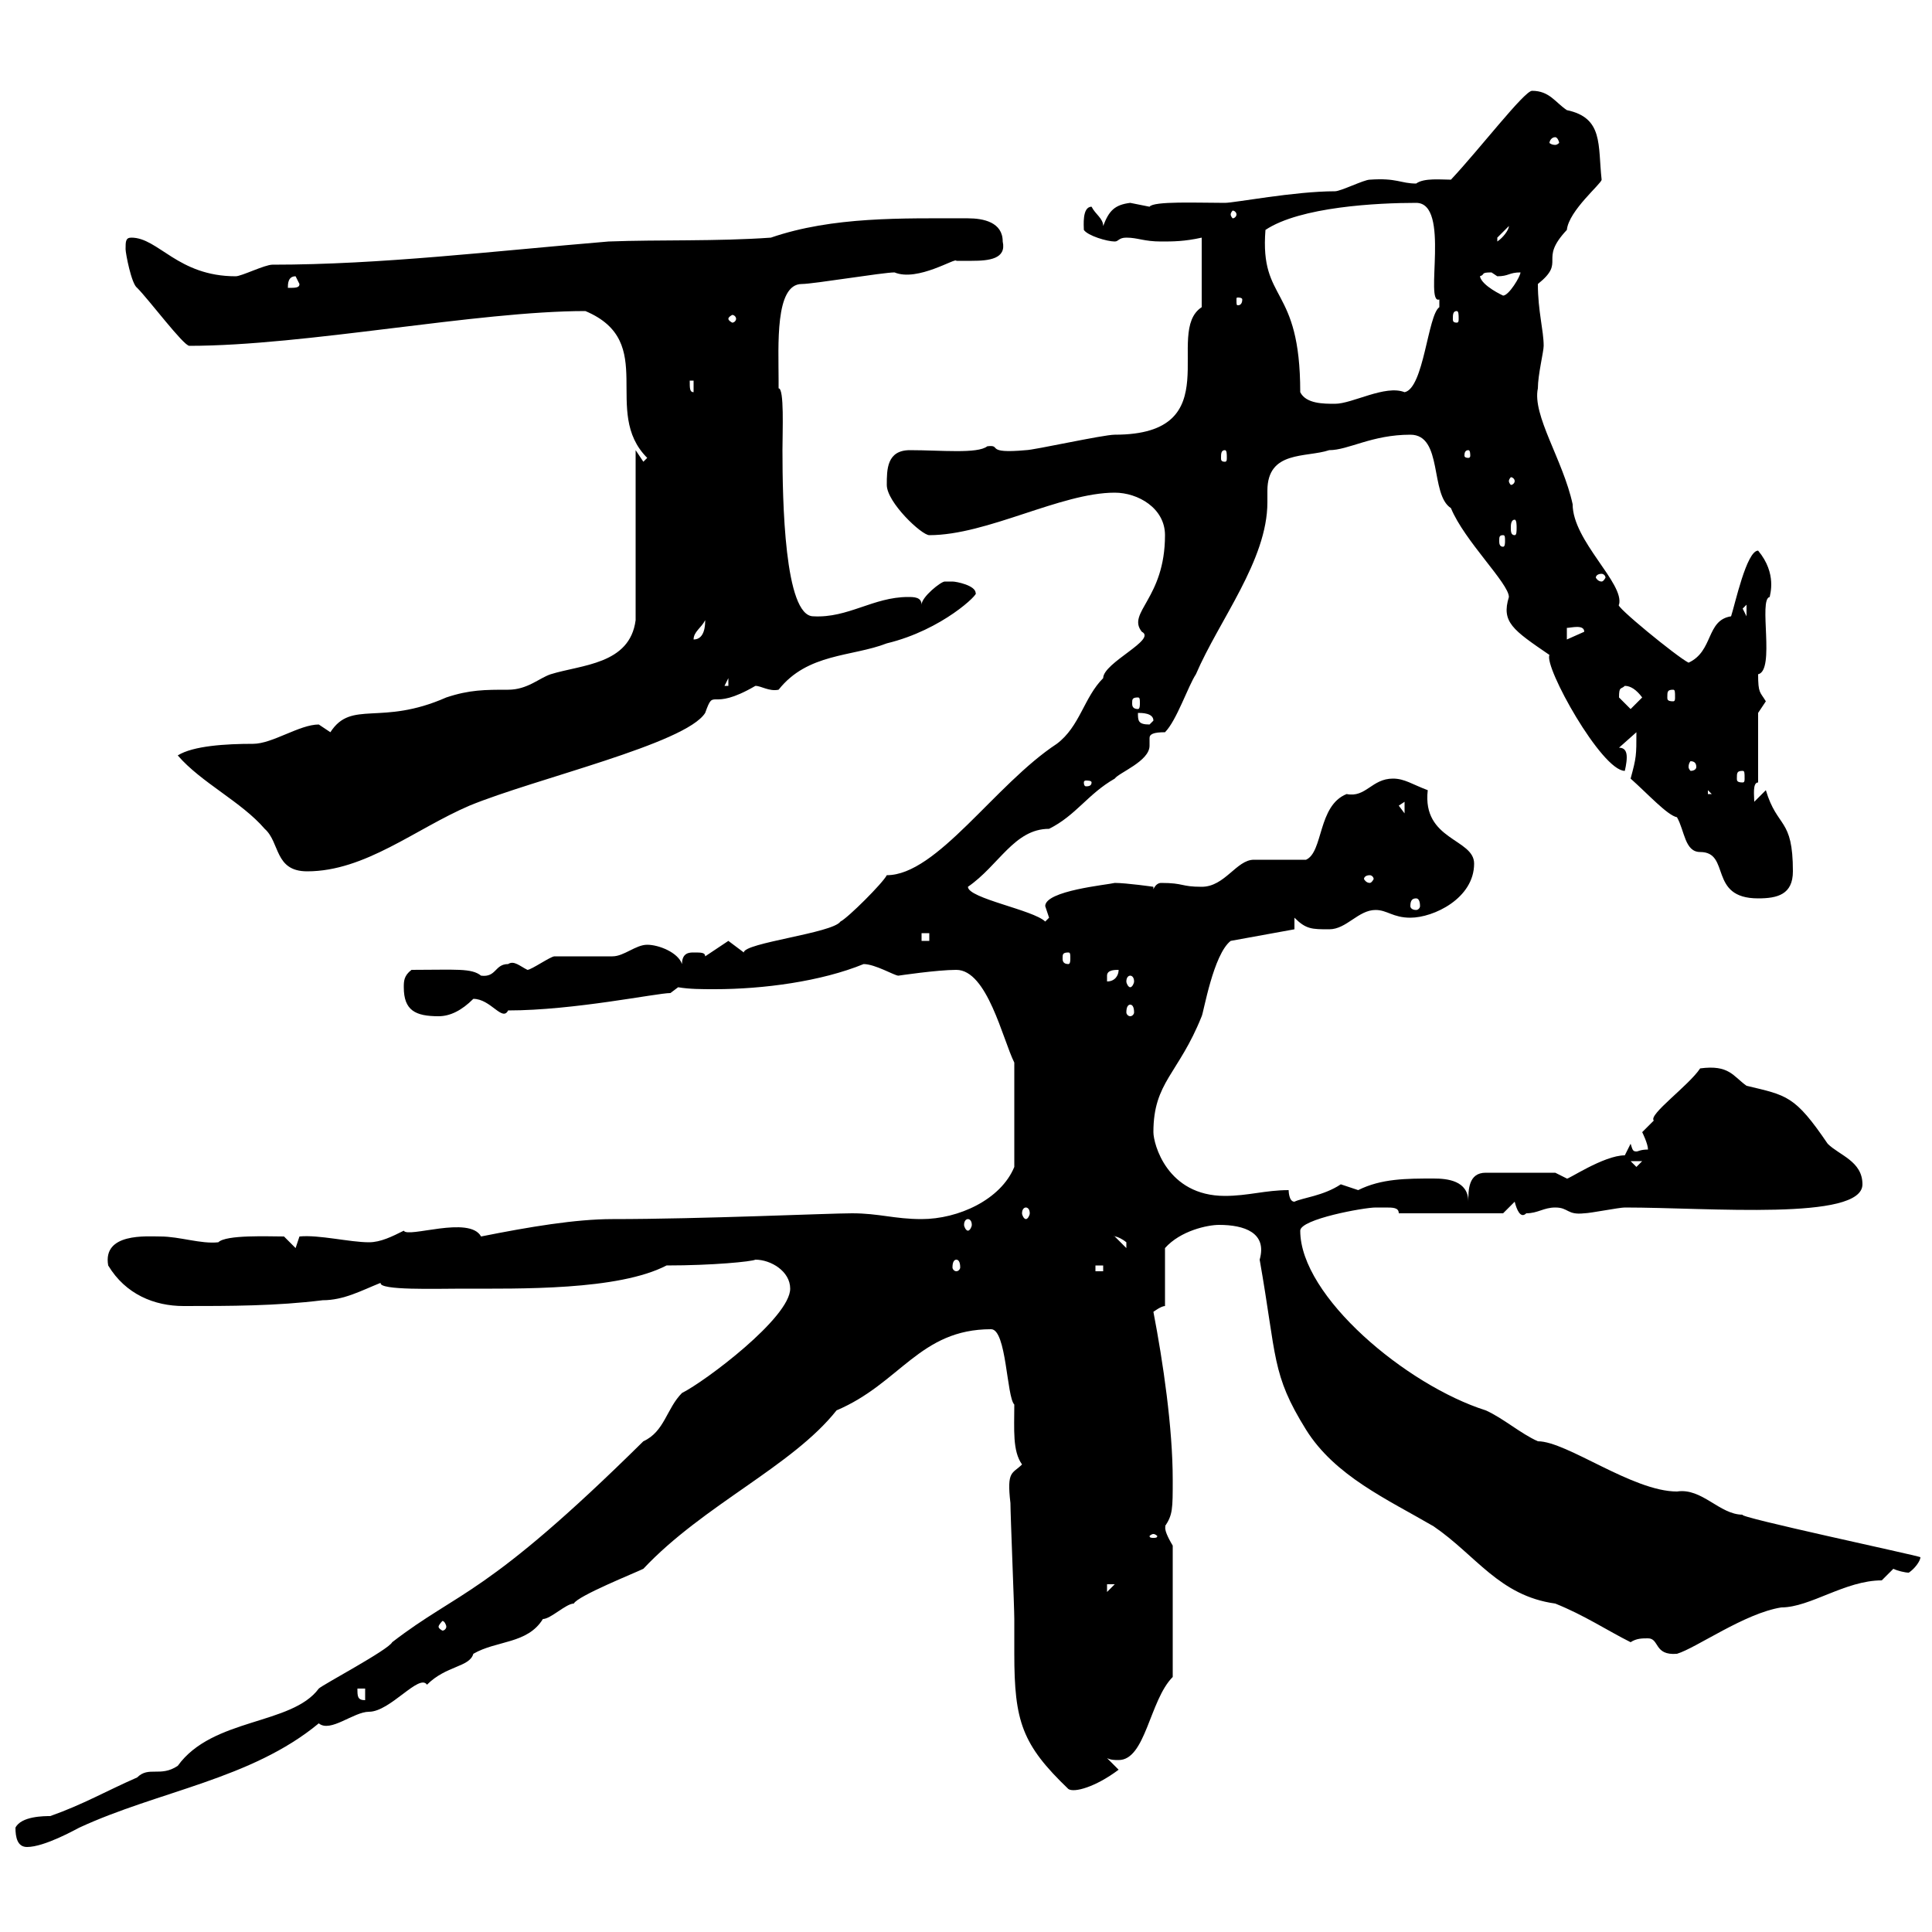 <svg xmlns="http://www.w3.org/2000/svg" xmlns:xlink="http://www.w3.org/1999/xlink" width="300" height="300"><path d="M2.40 283.80C2.40 285.30 2.70 286.80 4.20 286.80C6.90 286.80 11.70 284.10 12.30 283.80C24.60 278.10 39 276.30 49.50 267.60C51.30 269.10 54.90 265.80 57.30 265.80C60.60 265.80 65.10 259.80 66.30 261.60C69.30 258.60 72.90 258.90 73.50 256.80C77.10 254.70 81.90 255.30 84.30 251.40C85.50 251.40 87.90 249 89.10 249C89.70 247.80 98.70 244.20 99.90 243.60C109.20 233.70 123 227.70 129.90 219C139.80 214.80 142.80 206.40 153.90 206.40C156.30 206.40 156.30 216.90 157.50 218.10C157.50 222 157.20 225.30 158.70 227.40C157.20 228.90 156.30 228.30 156.90 233.40C156.90 235.20 157.50 249.60 157.50 251.40C157.50 253.20 157.50 255 157.50 256.80C157.50 267.30 158.70 270.90 165.90 277.80C166.80 278.40 170.10 277.50 173.70 274.80L171.90 273C172.50 273.30 173.10 273.30 173.70 273.30C177.90 273.30 178.50 264 182.10 260.40L182.10 240C180.30 237 181.20 237 180.90 237C182.10 235.20 182.10 234.30 182.10 229.80C182.10 221.70 180.60 211.50 179.10 203.70C179.10 203.70 180.30 202.80 180.90 202.80L180.90 193.80C183.30 191.10 187.50 190.20 189.30 190.20C193.20 190.20 196.80 191.40 195.60 195.60C198.30 210.90 197.40 213.30 202.80 222C207.30 229.20 215.40 232.80 222.60 237C229.20 241.50 232.80 247.80 241.50 249C246 250.80 249.60 253.20 253.20 255C254.10 254.40 255 254.40 255.90 254.40C257.70 254.40 256.80 257.10 260.40 256.80C263.40 255.90 270.90 250.50 276.60 249.60C281.10 249.60 286.50 245.40 292.20 245.40C292.20 245.40 294 243.60 294 243.60C294.60 243.90 295.80 244.20 296.40 244.20C297.30 243.60 298.20 242.40 298.20 241.80C297.60 241.50 269.40 235.50 270.60 235.20C267 235.20 264.30 231 260.40 231.60C253.50 231.60 243.30 223.80 238.80 223.80C236.10 222.60 233.40 220.20 230.70 219C218.40 215.10 201.90 201.30 201.90 191.10C201.90 189.30 211.80 187.50 213.60 187.50C213.60 187.50 214.50 187.50 215.10 187.50C216.30 187.50 217.20 187.50 217.20 188.40L233.40 188.40L235.20 186.60C235.50 187.80 236.10 189.30 237 188.40C238.80 188.40 239.70 187.50 241.50 187.50C243.60 187.50 243.30 188.70 246 188.40C246.90 188.40 251.40 187.50 252.30 187.50C265.50 187.50 289.20 189.60 289.20 183.90C289.20 180.30 285.60 179.40 283.80 177.60C278.70 170.10 277.50 170.10 271.20 168.60C269.10 167.10 268.50 165.30 264 165.90C262.20 168.60 255.90 173.10 256.80 174C256.80 174 255 175.80 255 175.80C255 175.80 255.90 177.60 255.90 178.50C254.70 178.50 254.40 178.80 254.10 178.80C253.50 178.80 253.50 178.50 253.20 177.60L252.30 179.40C249 179.40 243.30 183.30 243.30 183C243.30 183 241.50 182.10 241.50 182.10L230.70 182.10C228 182.10 228 184.80 228 186.60C228 183.30 224.70 183 222.60 183C218.40 183 214.50 183 210.90 184.80C210.90 184.80 208.20 183.90 208.20 183.90C205.50 185.70 202.20 186 201 186.60C200.10 186.60 200.10 184.80 200.10 184.80C196.50 184.80 193.80 185.70 190.20 185.70C181.20 185.70 179.10 177.60 179.10 175.80C179.10 168 183 166.80 186.60 157.80C186.90 157.20 188.40 148.20 191.10 146.10L201 144.30L201 142.50C202.80 144.30 203.70 144.30 206.40 144.30C209.10 144.30 210.90 141.30 213.60 141.30C215.40 141.30 216.30 142.50 219 142.50C222.60 142.50 228.90 139.50 228.90 134.10C228.90 130.20 220.80 130.50 221.70 122.70C219.30 121.80 218.10 120.90 216.30 120.90C213 120.90 212.10 123.90 209.10 123.30C204.60 125.10 205.50 132.30 202.80 133.50C201.90 133.50 195.60 133.50 194.70 133.50C192 133.50 190.20 137.70 186.60 137.70C183.30 137.70 183.90 137.10 180.30 137.10C179.40 137.10 178.80 138.30 178.80 139.50C178.80 139.80 178.80 140.10 179.10 140.70L179.10 137.70C179.10 137.70 174.90 137.10 173.10 137.10C171.90 137.40 162.30 138.30 162.30 140.70C162.30 140.70 162.90 142.50 162.90 142.50C162.90 142.50 162.30 143.10 162.30 143.10C160.50 141.30 150.30 139.50 150.30 137.70C155.10 134.40 157.50 128.70 162.90 128.70C167.10 126.60 168.90 123.30 173.10 120.90C173.70 120 178.50 118.20 178.50 115.80C178.50 115.50 178.50 114.90 178.50 114.60C178.50 114 179.10 113.70 180.90 113.70C182.70 111.90 184.50 106.50 185.70 104.70C189.30 96.30 196.80 87 196.80 78C196.80 77.10 196.80 76.50 196.80 76.20C196.80 69.90 202.80 71.10 206.40 69.90C209.40 69.90 213 67.50 219 67.50C224.10 67.50 222 76.80 225.30 78.90C227.40 84 234.30 90.60 234.30 92.70C233.10 96.60 234.90 97.80 240.60 101.70C239.70 103.50 248.70 119.70 252.30 119.70C252.30 119.70 252.60 118.50 252.60 117.60C252.60 116.70 252.30 116.10 251.40 116.10L254.10 113.70C254.10 117.30 254.10 117.60 253.20 120.90C255.90 123.30 258.90 126.60 260.40 126.90C261.60 129 261.60 132.30 264 132.30C268.80 132.30 265.20 139.50 273 139.50C276 139.50 278.40 138.90 278.40 135.30C278.40 126.90 276 128.70 274.20 122.70L272.40 124.50C272.40 123.60 272.10 121.50 273 121.50L273 110.70C273 110.70 274.20 108.90 274.20 108.90C273.30 107.40 273 107.70 273 104.70C275.70 104.10 273 93 274.80 92.70C274.80 92.40 276 89.10 273 85.50C271.20 85.50 269.40 93.90 268.80 95.70C264.90 96.30 266.10 101.10 262.20 102.90C260.40 102 250.50 93.90 251.40 93.90C252.30 90.60 244.20 84 244.20 78.30C242.70 71.40 237.90 64.50 238.80 60.30C238.80 58.20 239.70 54.60 239.70 53.70C239.70 51.30 238.80 48.30 238.80 44.10C243.30 40.50 238.80 40.50 243.30 35.70C243.60 32.70 248.70 28.50 248.70 27.90C248.10 22.50 249 18.30 243.30 17.10C241.50 15.90 240.60 14.10 237.90 14.10C236.70 14.10 229.80 23.10 225.30 27.90C223.80 27.90 221.10 27.60 219.90 28.50C217.50 28.50 216.90 27.60 212.70 27.90C211.80 27.90 208.20 29.70 207.30 29.70C201 29.70 191.70 31.50 190.20 31.50C186 31.50 179.10 31.20 178.50 32.10C178.50 32.10 175.50 31.50 175.50 31.50C173.10 31.80 172.20 32.70 171.30 35.10C171.30 33.90 170.10 33.30 169.50 32.10C168 32.10 168.30 35.10 168.30 35.70C168.90 36.60 171.90 37.50 173.10 37.50C173.70 37.50 173.70 36.90 174.90 36.90C176.70 36.90 177.60 37.50 180.30 37.50C182.10 37.50 183.90 37.50 186.60 36.90L186.60 47.70C180.60 51.60 191.10 67.50 173.10 67.50C171.30 67.50 160.50 69.90 159.30 69.90C152.70 70.50 155.70 69 153.30 69.30C151.80 70.50 146.10 69.90 141.30 69.90C137.70 69.90 137.70 72.90 137.70 75.30C137.70 78 143.10 83.10 144.30 83.10C153.30 83.10 164.70 76.50 173.10 76.50C176.70 76.50 180.90 78.90 180.90 83.10C180.90 93 174.90 95.10 177.30 98.10C179.70 99.30 171.30 102.90 171.30 105.30C168.30 108.30 167.70 112.80 164.10 115.50C154.50 121.80 145.50 135.90 137.70 135.90C137.10 137.10 131.70 142.50 130.50 143.10C129.30 144.90 115.50 146.40 115.50 147.90L113.10 146.10L109.50 148.50C109.50 147.90 108.90 147.90 107.70 147.90C107.10 147.90 105.90 147.90 105.90 149.70C105.30 147.90 102.30 146.70 100.50 146.70C98.70 146.70 96.90 148.50 95.10 148.50C94.50 148.50 87.30 148.50 86.10 148.50C85.50 148.50 82.50 150.60 81.90 150.60C80.70 150 79.80 149.10 78.90 149.70C76.80 149.70 77.10 151.80 74.70 151.50C73.20 150.30 70.80 150.60 63.90 150.60C62.70 151.50 62.70 152.40 62.70 153.30C62.70 156.90 64.50 157.80 68.10 157.80C69.90 157.80 71.70 156.90 73.50 155.10C76.20 155.10 78 158.70 78.90 156.90C89.10 156.90 102 154.20 104.10 154.20C104.10 154.20 105.30 153.30 105.30 153.30C107.10 153.60 108.90 153.60 111 153.60C118.50 153.60 127.50 152.40 134.10 149.70C135.90 149.70 138.90 151.50 139.50 151.50C139.50 151.50 145.50 150.60 148.50 150.60C153.30 150.60 155.70 161.40 157.50 165L157.50 181.20C155.40 186.30 148.80 189.30 143.10 189.30C138.90 189.30 136.50 188.40 132.30 188.40C128.70 188.40 108.90 189.30 95.10 189.30C89.40 189.30 82.20 190.50 74.70 192C72.90 188.70 63.30 192.30 62.70 191.10C60.90 192 59.10 192.90 57.30 192.90C54.30 192.90 49.50 191.70 46.50 192L45.90 193.80L44.10 192C41.70 192 35.10 191.70 33.90 192.90C31.20 193.20 27.90 192 24.90 192C22.80 192 15.90 191.40 16.80 196.50C19.50 201 24 202.80 28.50 202.80C35.70 202.80 42.90 202.80 50.10 201.90C53.40 201.90 56.10 200.40 59.10 199.20C58.80 200.40 67.80 200.10 71.70 200.10C80.70 200.10 96 200.40 103.50 196.50C110.70 196.50 116.70 195.90 117.30 195.60C119.70 195.60 122.70 197.40 122.70 200.10C122.70 204.60 109.50 214.50 105.90 216.30C103.50 218.70 103.20 222.30 99.90 223.80C75.30 248.10 71.40 246.90 60.90 255C60.30 256.20 50.10 261.60 49.50 262.20C45.30 267.90 33 266.70 27.60 274.20C24.90 276 23.10 274.20 21.30 276C16.50 278.10 12.90 280.20 7.80 282C6.90 282 3.30 282 2.40 283.80ZM55.50 262.20L56.70 262.20L56.70 264C55.50 264 55.50 263.40 55.50 262.20ZM69.30 252.60C69.30 252.90 69 253.20 68.70 253.20C68.70 253.20 68.10 252.90 68.10 252.60C68.10 252.30 68.70 251.70 68.70 251.70C69 251.70 69.30 252.30 69.30 252.60ZM171.90 246L173.10 246L171.90 247.20ZM179.10 238.20C179.40 238.20 179.70 238.50 179.70 238.50C179.70 238.80 179.40 238.80 179.10 238.80C178.80 238.80 178.50 238.80 178.50 238.50C178.50 238.50 178.80 238.20 179.10 238.20ZM170.10 196.50L171.30 196.50L171.30 197.40L170.10 197.40ZM148.50 195.60C148.80 195.60 149.10 195.90 149.10 196.80C149.10 197.10 148.80 197.40 148.50 197.40C148.20 197.40 147.90 197.10 147.90 196.80C147.90 195.90 148.20 195.60 148.50 195.60ZM173.10 192C172.50 192 173.40 191.70 174.90 192.90C174.90 193.80 174.90 193.80 174.90 193.80ZM150.30 189.30C150.60 189.30 150.90 189.60 150.90 190.20C150.90 190.50 150.60 191.10 150.30 191.10C150 191.10 149.70 190.50 149.70 190.20C149.70 189.60 150 189.30 150.30 189.30ZM159.30 187.50C159.60 187.50 159.90 187.80 159.90 188.40C159.90 188.70 159.60 189.30 159.30 189.30C159 189.30 158.70 188.70 158.70 188.40C158.70 187.80 159 187.50 159.30 187.50ZM253.20 180.30L255 180.30L254.10 181.20ZM175.50 156C175.80 156 176.10 156.30 176.10 157.20C176.10 157.50 175.80 157.80 175.50 157.80C175.20 157.80 174.90 157.50 174.90 157.20C174.90 156.30 175.20 156 175.50 156ZM173.70 150.60C173.70 151.50 173.10 152.40 171.90 152.40C171.90 152.40 171.90 152.40 171.90 151.50C171.90 150.60 173.10 150.60 173.70 150.60ZM175.50 151.50C175.80 151.50 176.10 151.80 176.10 152.40C176.10 152.70 175.80 153.30 175.50 153.30C175.20 153.30 174.90 152.70 174.90 152.40C174.90 151.80 175.20 151.50 175.50 151.50ZM165.90 147.90C166.20 147.90 166.20 148.20 166.20 148.80C166.20 149.10 166.20 149.70 165.90 149.70C165 149.70 165 149.10 165 148.80C165 148.20 165 147.90 165.90 147.90ZM143.10 144.90L144.30 144.90L144.30 146.10L143.10 146.10ZM219.90 139.50C220.20 139.50 220.50 139.80 220.50 140.70C220.50 141 220.20 141.30 219.90 141.30C219.30 141.30 219 141 219 140.70C219 139.80 219.30 139.50 219.90 139.50ZM212.70 135.90C213 135.90 213.30 136.20 213.30 136.50C213.30 136.50 213 137.10 212.70 137.10C212.10 137.10 211.80 136.50 211.80 136.50C211.80 136.20 212.10 135.90 212.70 135.90ZM27.60 117.30C31.20 121.50 37.50 124.50 41.10 128.70C43.50 130.80 42.60 135.30 47.70 135.30C56.70 135.30 64.50 128.70 72.90 125.10C83.10 120.90 106.50 115.50 109.50 110.70C111 106.50 110.10 110.70 117.30 106.50C118.20 106.50 119.40 107.40 120.90 107.10C125.40 101.40 132.30 102 137.70 99.90C146.40 97.80 152.10 92.10 151.50 92.10C151.50 90.90 148.50 90.30 147.90 90.30C147.90 90.30 146.70 90.30 146.70 90.30C146.10 90.30 143.10 92.70 143.10 93.90C143.10 92.70 141.90 92.70 141 92.70C135.60 92.70 131.70 96 126.30 95.70C121.80 95.70 121.50 77.70 121.50 69.90C121.50 66.90 121.80 60.30 120.90 60.30C120.90 59.10 120.90 59.10 120.90 59.10C120.90 53.70 120.30 44.10 124.50 44.10C126.30 44.10 137.10 42.30 138.90 42.30C142.50 43.80 148.50 39.90 148.50 40.50C148.80 40.50 150 40.50 150.90 40.50C153.60 40.50 156.30 40.20 155.70 37.50C155.70 34.50 152.70 33.90 150.30 33.90C140.10 33.90 129.30 33.60 119.70 36.90C111.30 37.50 102.30 37.20 94.50 37.50C76.50 39 59.10 41.10 42.30 41.10C41.10 41.10 37.50 42.90 36.60 42.90C27.60 42.90 24.60 36.90 20.40 36.90C19.50 36.90 19.50 37.50 19.50 38.70C19.50 39.30 20.40 44.10 21.30 44.70C23.10 46.50 28.50 53.70 29.40 53.70C47.40 53.70 74.10 48.30 90.90 48.30C102.30 53.10 93.30 63.90 100.50 71.10L99.90 71.70L98.70 69.90L98.70 96.30C97.80 103.20 90.30 103.20 85.50 104.70C83.70 105.30 81.90 107.10 78.90 107.10C75.30 107.10 72.90 107.10 69.30 108.30C59.10 112.80 54.60 108.60 51.30 113.70C51.30 113.70 49.50 112.50 49.50 112.50C46.50 112.50 42.30 115.50 39.30 115.50C35.10 115.50 30 115.80 27.60 117.30ZM217.20 125.10L218.10 124.50L218.10 126.30ZM265.20 122.70L265.80 123.30L265.20 123.30ZM169.50 121.50C169.50 122.10 168.90 122.10 168.60 122.10C168.60 122.10 168.30 122.10 168.30 121.50C168.30 121.20 168.60 121.20 168.60 121.20C168.90 121.20 169.50 121.20 169.50 121.50ZM270.60 119.70C270.90 119.70 270.90 120 270.90 120.90C270.90 121.20 270.90 121.50 270.60 121.50C269.70 121.50 269.70 121.20 269.70 120.90C269.70 120 269.70 119.70 270.60 119.70ZM263.40 119.10C263.40 119.40 263.10 119.70 262.50 119.70C262.50 119.70 262.20 119.40 262.20 119.10C262.20 118.50 262.50 118.20 262.50 118.20C263.10 118.20 263.40 118.50 263.40 119.10ZM176.70 110.70C177.30 110.70 179.10 110.70 179.10 111.90C179.10 111.90 178.50 112.50 178.50 112.50C176.70 112.50 176.70 111.90 176.70 110.70ZM251.40 108.30C251.40 106.50 251.70 107.10 252.30 106.50C253.20 106.50 254.10 107.10 255 108.30L253.20 110.10C253.20 110.10 251.40 108.30 251.40 108.30ZM176.70 108.30C177 108.30 177 108.60 177 109.20C177 109.50 177 110.10 176.70 110.10C175.80 110.10 175.80 109.50 175.80 109.20C175.80 108.60 175.80 108.30 176.70 108.30ZM259.80 107.10C260.10 107.10 260.10 107.40 260.10 108.30C260.10 108.60 260.10 108.90 259.80 108.90C258.90 108.90 258.90 108.60 258.90 108.30C258.90 107.40 258.90 107.10 259.80 107.10ZM113.10 105.30L113.10 106.50L112.50 106.50ZM109.50 96.30C109.50 96.90 109.50 99.30 107.70 99.30C107.70 98.10 108.90 97.50 109.50 96.30ZM243.30 97.50C243.90 97.50 246 96.90 246 98.10L243.30 99.30ZM270.60 94.50L271.20 93.90L271.20 95.70ZM248.70 89.10C249 89.10 249.30 89.40 249.30 89.70C249.30 89.70 249 90.30 248.70 90.30C248.10 90.30 247.80 89.70 247.80 89.70C247.80 89.40 248.10 89.10 248.70 89.10ZM233.40 83.10C233.70 83.10 233.70 83.40 233.70 84C233.70 84.30 233.70 84.90 233.40 84.90C232.80 84.90 232.80 84.30 232.80 84C232.80 83.40 232.80 83.10 233.40 83.10ZM235.20 80.70C235.50 80.70 235.50 81.60 235.50 81.90C235.50 82.50 235.50 83.10 235.20 83.10C234.60 83.10 234.60 82.50 234.60 81.90C234.60 81.60 234.60 80.70 235.20 80.70ZM235.20 74.70C235.20 75 234.90 75.30 234.60 75.30C234.60 75.30 234.30 75 234.30 74.70C234.30 74.40 234.60 74.10 234.60 74.10C234.90 74.10 235.20 74.40 235.20 74.70ZM190.20 69.90C190.50 69.90 190.50 70.50 190.50 71.10C190.50 71.40 190.50 71.70 190.20 71.70C189.60 71.70 189.60 71.40 189.60 71.10C189.60 70.50 189.60 69.90 190.20 69.90ZM228 69.90C228.30 69.90 228.30 70.50 228.30 70.80C228.30 70.80 228.30 71.10 228 71.10C227.40 71.10 227.40 70.80 227.40 70.80C227.40 70.50 227.40 69.90 228 69.90ZM201.90 60.90C201.90 44.10 195.60 47.10 196.50 35.70C201.90 32.10 213.90 31.50 219.90 31.50C225.30 31.50 221.10 47.40 223.50 46.50C223.50 46.50 223.50 46.50 223.50 47.70C221.70 48.90 221.10 60.30 218.10 60.90C215.10 59.70 210 62.70 207.30 62.70C205.50 62.70 202.80 62.70 201.90 60.90ZM107.10 59.10L107.70 59.10L107.70 60.90C107.10 60.90 107.10 60.30 107.10 59.10ZM114.30 49.50C114.30 49.80 114 50.10 113.70 50.10C113.70 50.10 113.10 49.80 113.10 49.50C113.10 49.20 113.70 48.90 113.70 48.90C114 48.90 114.30 49.20 114.30 49.50ZM226.20 48.30C226.50 48.30 226.50 48.90 226.50 49.50C226.50 49.80 226.50 50.10 226.20 50.10C225.60 50.10 225.60 49.80 225.60 49.50C225.60 48.90 225.60 48.30 226.20 48.30ZM192.90 46.50C192.90 47.40 192.30 47.40 192.30 47.40C192 47.40 192 47.40 192 46.50C192 46.20 192 46.20 192.30 46.20C192.30 46.20 192.90 46.20 192.90 46.50ZM229.80 42.90C230.70 42.60 229.80 42.30 231.60 42.30C231.60 42.30 232.50 42.90 232.50 42.90C234.30 42.90 234.30 42.30 236.10 42.30C236.10 42.90 234.30 45.90 233.40 45.90C233.40 45.90 230.10 44.40 229.80 42.90ZM45.90 42.90L46.50 44.10C46.50 44.70 45.90 44.70 44.70 44.70C44.70 44.10 44.70 42.90 45.90 42.90ZM234.30 35.10C234.30 35.70 233.40 36.90 232.50 37.50C232.50 37.50 232.50 37.50 232.50 36.90C232.50 36.90 234.30 35.10 234.30 35.10ZM192 33.30C192 33.60 191.70 33.90 191.40 33.90C191.40 33.90 191.10 33.60 191.10 33.30C191.10 33 191.40 32.70 191.40 32.70C191.70 32.70 192 33 192 33.30ZM241.50 21.30C241.80 21.30 242.10 21.90 242.10 22.20C242.10 22.20 241.80 22.50 241.50 22.50C240.90 22.50 240.60 22.20 240.60 22.20C240.60 21.90 240.90 21.30 241.50 21.30Z"/></svg>